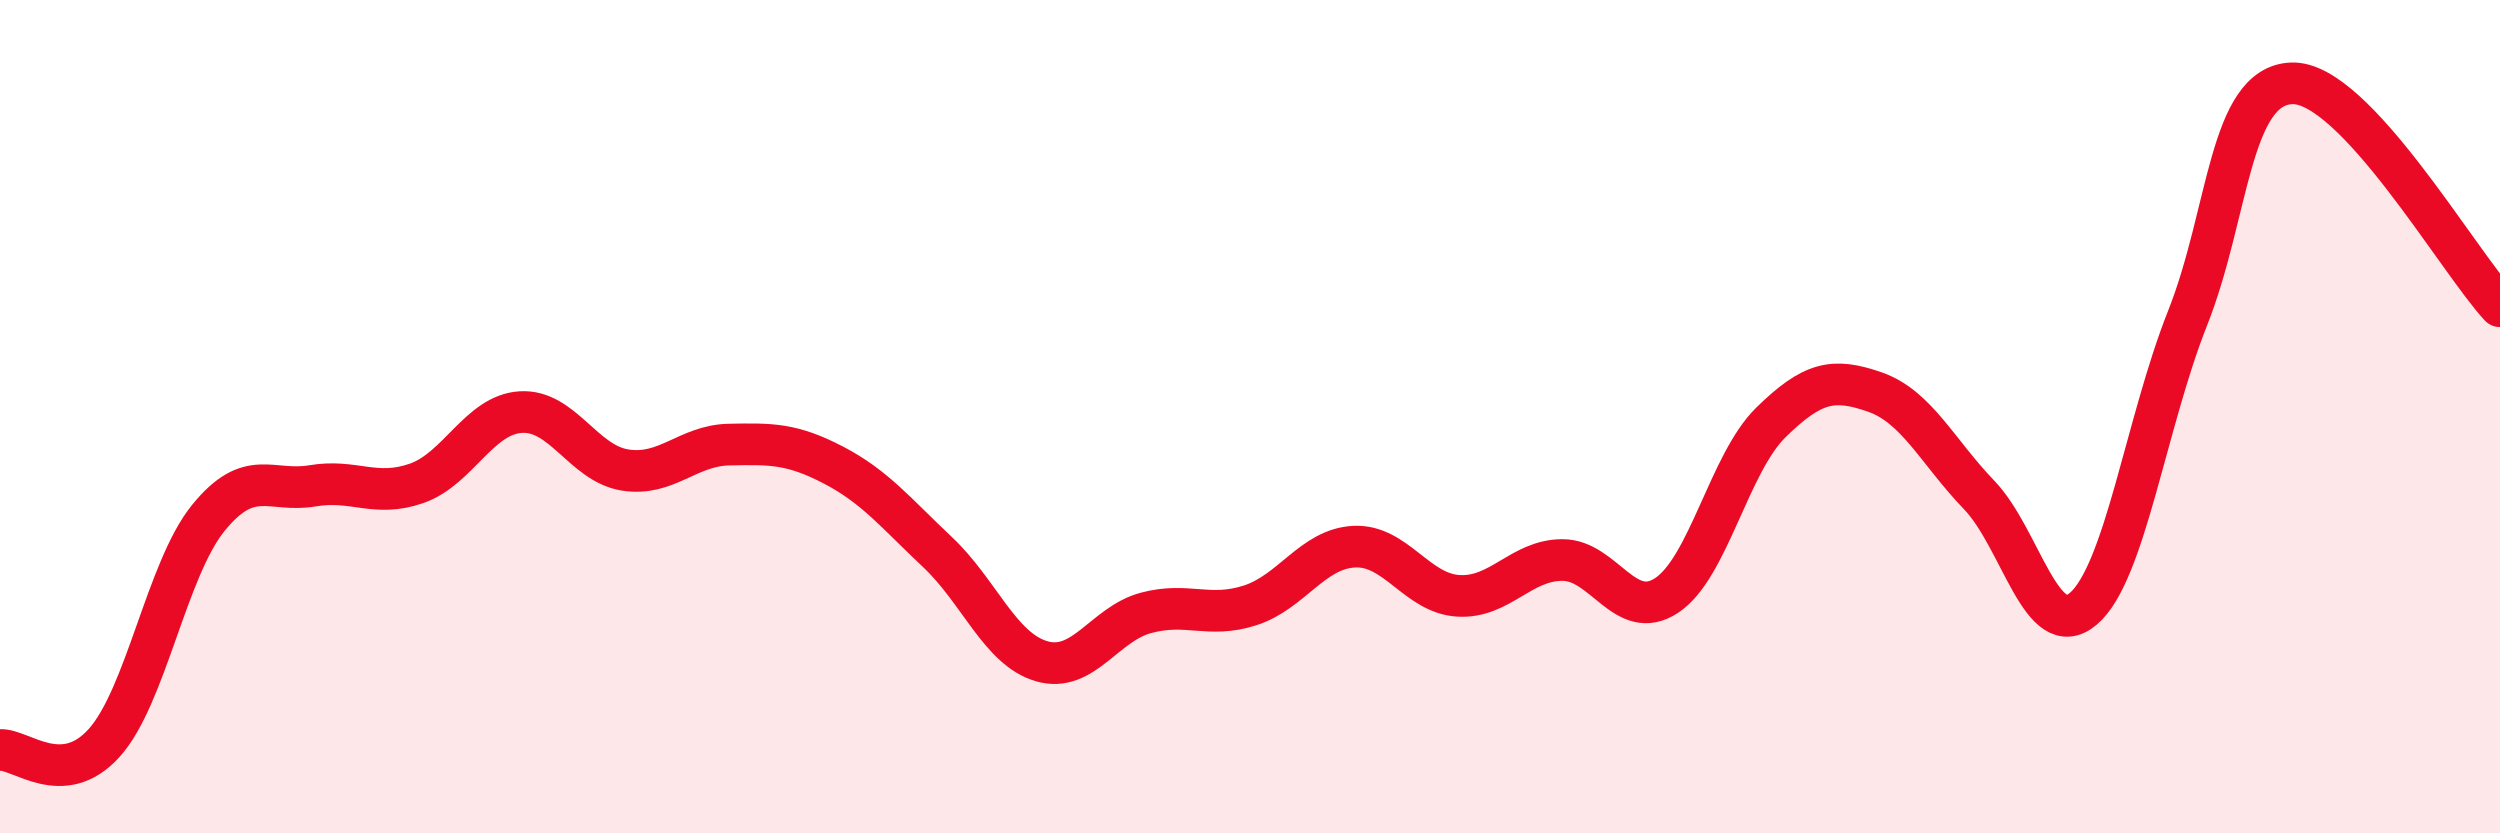 
    <svg width="60" height="20" viewBox="0 0 60 20" xmlns="http://www.w3.org/2000/svg">
      <path
        d="M 0,18 C 0.5,17.97 1.5,18.94 2.5,17.83 C 3.5,16.72 4,13.66 5,12.43 C 6,11.2 6.5,11.83 7.5,11.66 C 8.5,11.49 9,11.95 10,11.6 C 11,11.25 11.5,9.95 12.5,9.89 C 13.5,9.83 14,11.12 15,11.28 C 16,11.44 16.5,10.69 17.5,10.67 C 18.5,10.65 19,10.64 20,11.16 C 21,11.68 21.5,12.31 22.5,13.25 C 23.5,14.19 24,15.58 25,15.87 C 26,16.16 26.5,14.98 27.5,14.71 C 28.5,14.44 29,14.85 30,14.53 C 31,14.21 31.5,13.17 32.5,13.12 C 33.5,13.07 34,14.24 35,14.3 C 36,14.36 36.5,13.44 37.5,13.44 C 38.5,13.44 39,14.95 40,14.29 C 41,13.63 41.5,11.12 42.5,10.14 C 43.5,9.16 44,9.06 45,9.41 C 46,9.76 46.5,10.84 47.5,11.88 C 48.5,12.92 49,15.46 50,14.61 C 51,13.76 51.5,10.16 52.5,7.64 C 53.5,5.12 53.5,2.06 55,2 C 56.5,1.94 59,6.28 60,7.35L60 20L0 20Z"
        fill="#EB0A25"
        opacity="0.1"
        stroke-linecap="round"
        stroke-linejoin="round"
      />
      <path
        d="M 0,18 C 0.5,17.97 1.5,18.94 2.5,17.83 C 3.5,16.72 4,13.66 5,12.43 C 6,11.2 6.5,11.83 7.5,11.66 C 8.5,11.49 9,11.95 10,11.6 C 11,11.25 11.5,9.95 12.5,9.89 C 13.5,9.83 14,11.12 15,11.28 C 16,11.44 16.5,10.69 17.5,10.67 C 18.5,10.65 19,10.64 20,11.16 C 21,11.68 21.5,12.31 22.5,13.25 C 23.5,14.19 24,15.58 25,15.87 C 26,16.16 26.5,14.98 27.5,14.71 C 28.5,14.44 29,14.85 30,14.53 C 31,14.21 31.5,13.17 32.5,13.12 C 33.5,13.07 34,14.24 35,14.3 C 36,14.36 36.5,13.44 37.5,13.44 C 38.5,13.44 39,14.95 40,14.29 C 41,13.63 41.5,11.12 42.5,10.14 C 43.5,9.16 44,9.06 45,9.41 C 46,9.76 46.5,10.84 47.5,11.88 C 48.5,12.92 49,15.46 50,14.61 C 51,13.76 51.5,10.16 52.5,7.64 C 53.5,5.12 53.5,2.06 55,2 C 56.5,1.94 59,6.28 60,7.35"
        stroke="#EB0A25"
        stroke-width="1"
        fill="none"
        stroke-linecap="round"
        stroke-linejoin="round"
      />
    </svg>
  